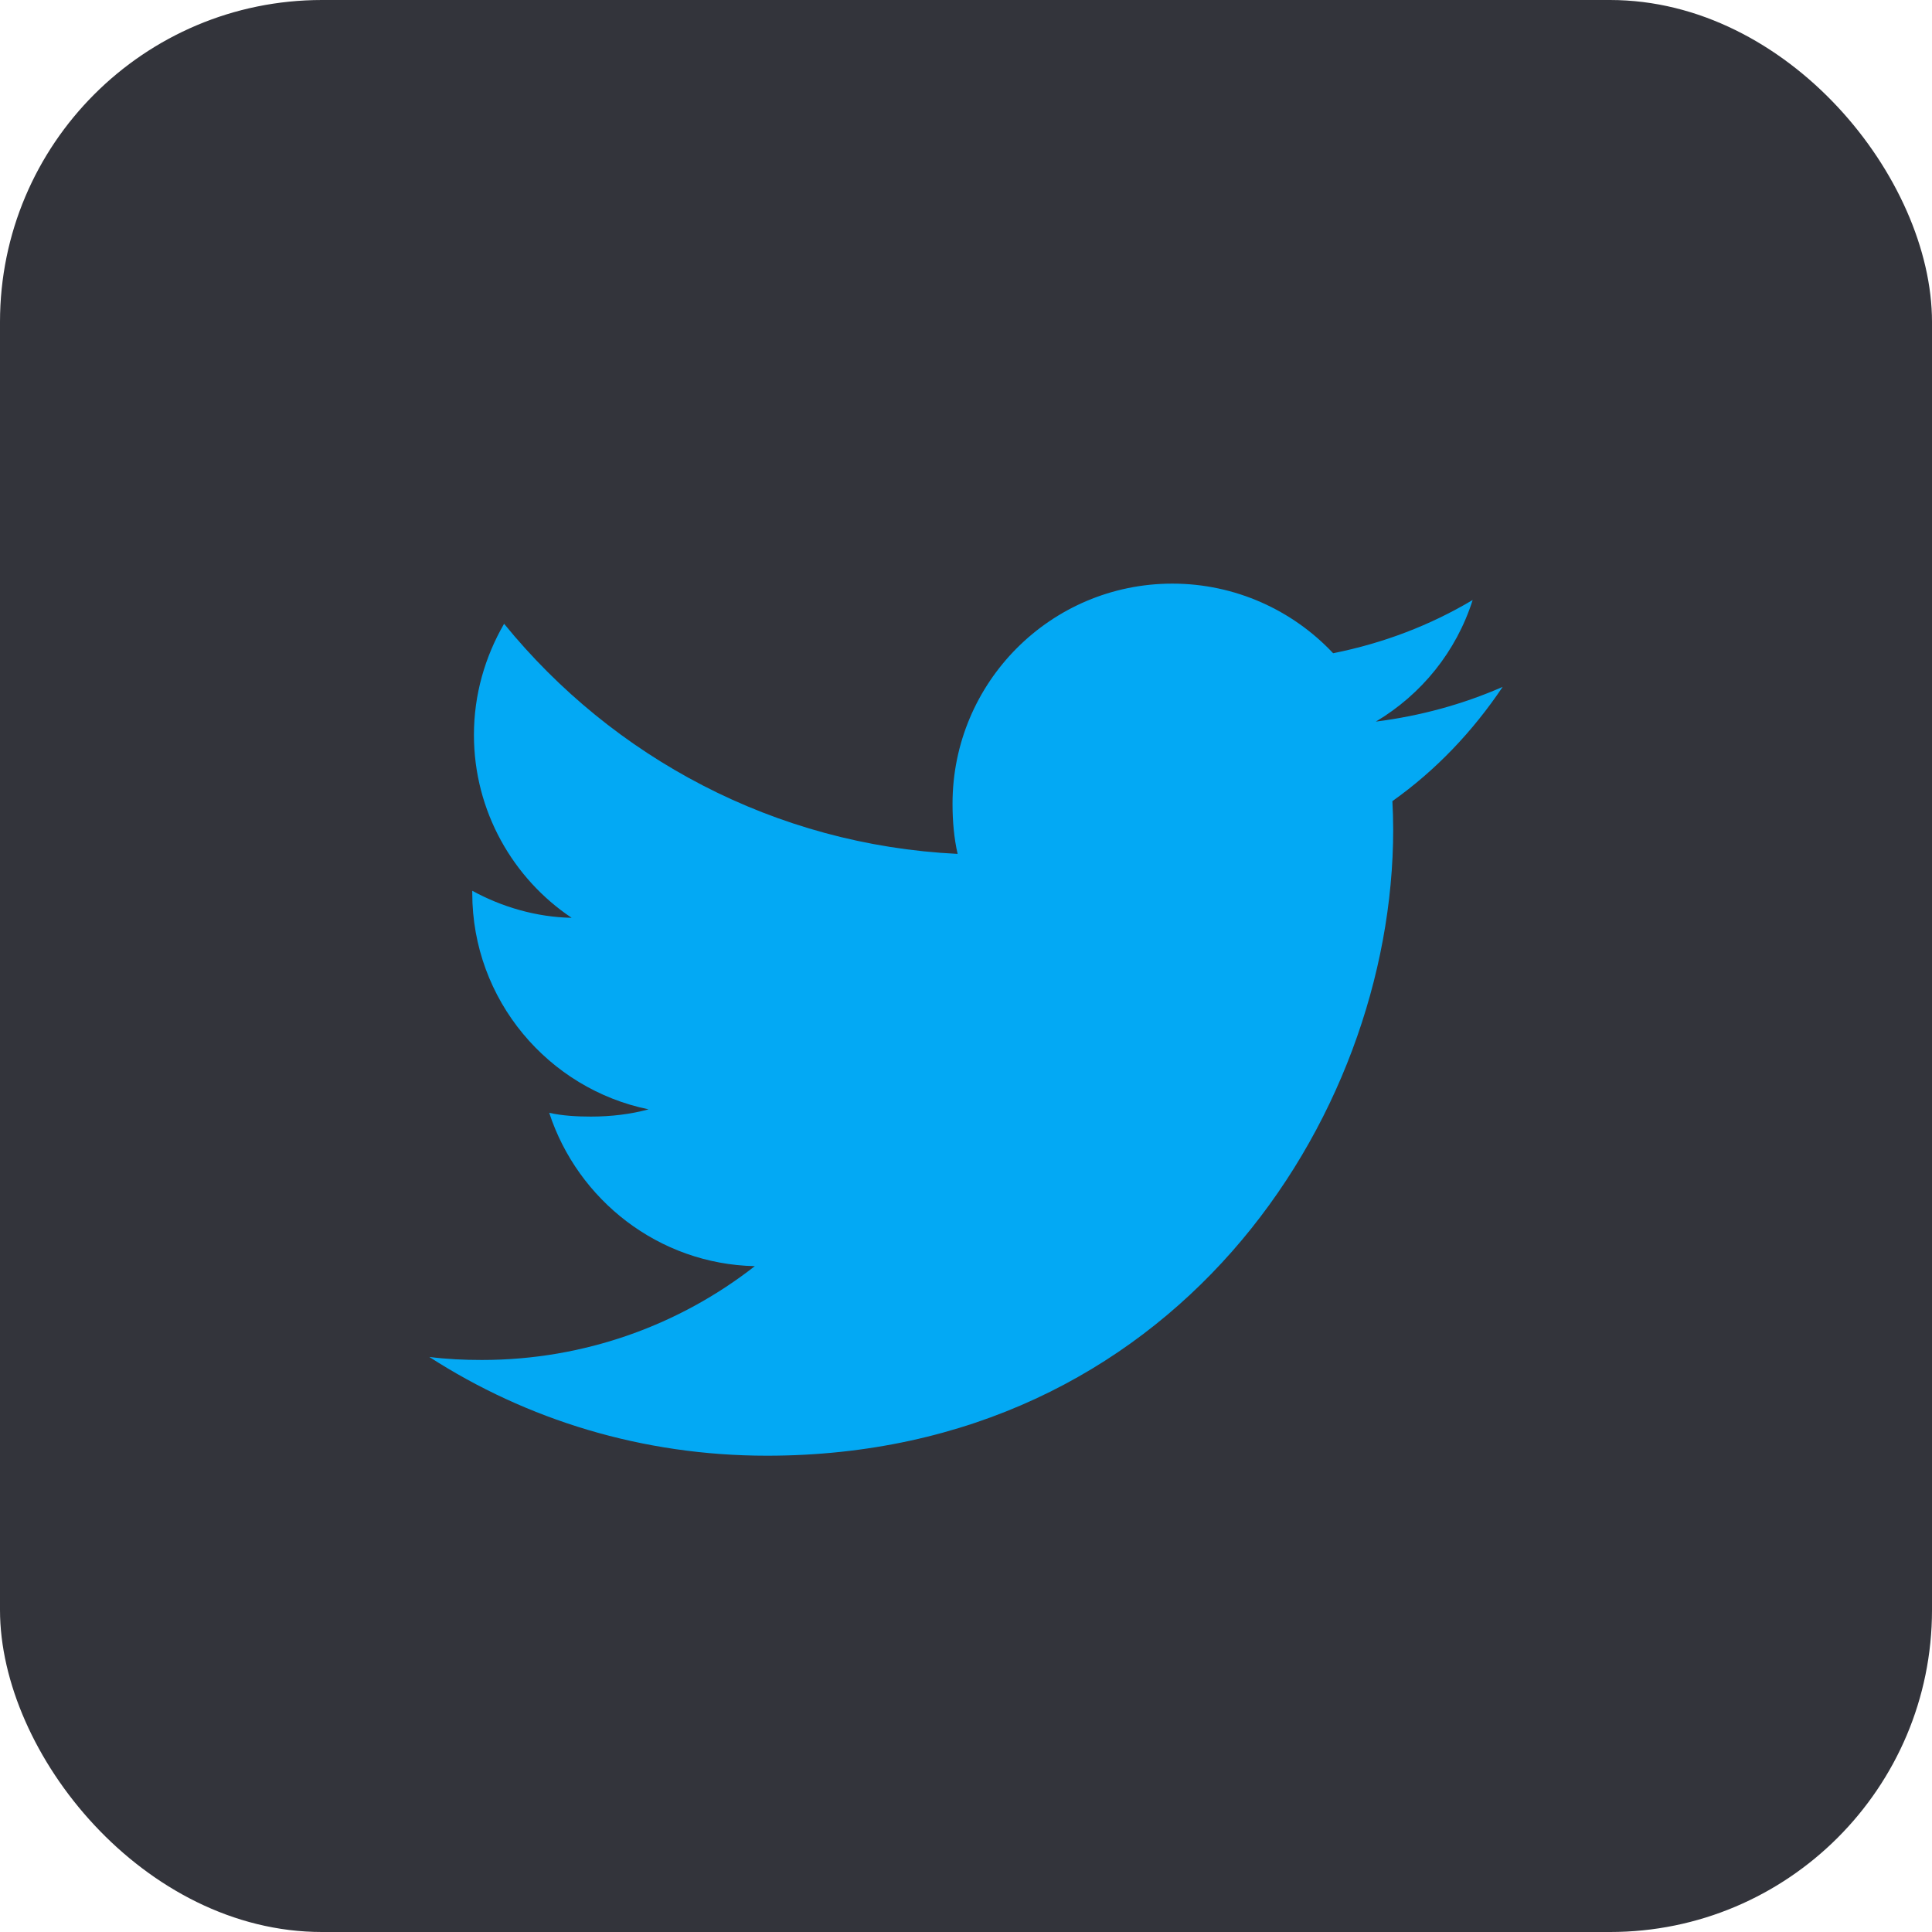 <svg width="36" height="36" viewBox="0 0 36 36" fill="none" xmlns="http://www.w3.org/2000/svg">
<rect width="36" height="36" rx="6" fill="#33343B"/>
<g clip-path="url(#clip0_1_578)">
<path d="M28 12.799C27.256 13.125 26.464 13.341 25.637 13.446C26.488 12.939 27.136 12.141 27.441 11.18C26.649 11.652 25.774 11.986 24.841 12.172C24.089 11.371 23.016 10.875 21.846 10.875C19.576 10.875 17.749 12.717 17.749 14.976C17.749 15.301 17.776 15.614 17.844 15.911C14.435 15.745 11.419 14.111 9.393 11.623C9.039 12.236 8.831 12.939 8.831 13.695C8.831 15.115 9.562 16.374 10.652 17.102C9.994 17.09 9.348 16.899 8.8 16.598C8.8 16.61 8.8 16.626 8.8 16.642C8.8 18.635 10.221 20.29 12.085 20.671C11.751 20.762 11.387 20.806 11.01 20.806C10.748 20.806 10.482 20.791 10.234 20.736C10.765 22.36 12.273 23.554 14.065 23.593C12.67 24.684 10.899 25.341 8.981 25.341C8.645 25.341 8.322 25.326 8 25.285C9.816 26.456 11.969 27.125 14.29 27.125C21.835 27.125 25.96 20.875 25.96 15.457C25.96 15.276 25.954 15.101 25.945 14.928C26.759 14.35 27.442 13.629 28 12.799Z" fill="#03A9F4"/>
</g>
<defs>
<clipPath id="clip0_1_578">
<rect width="20" height="20" fill="white" transform="translate(8 9)"/>
</clipPath>
</defs>
</svg>
